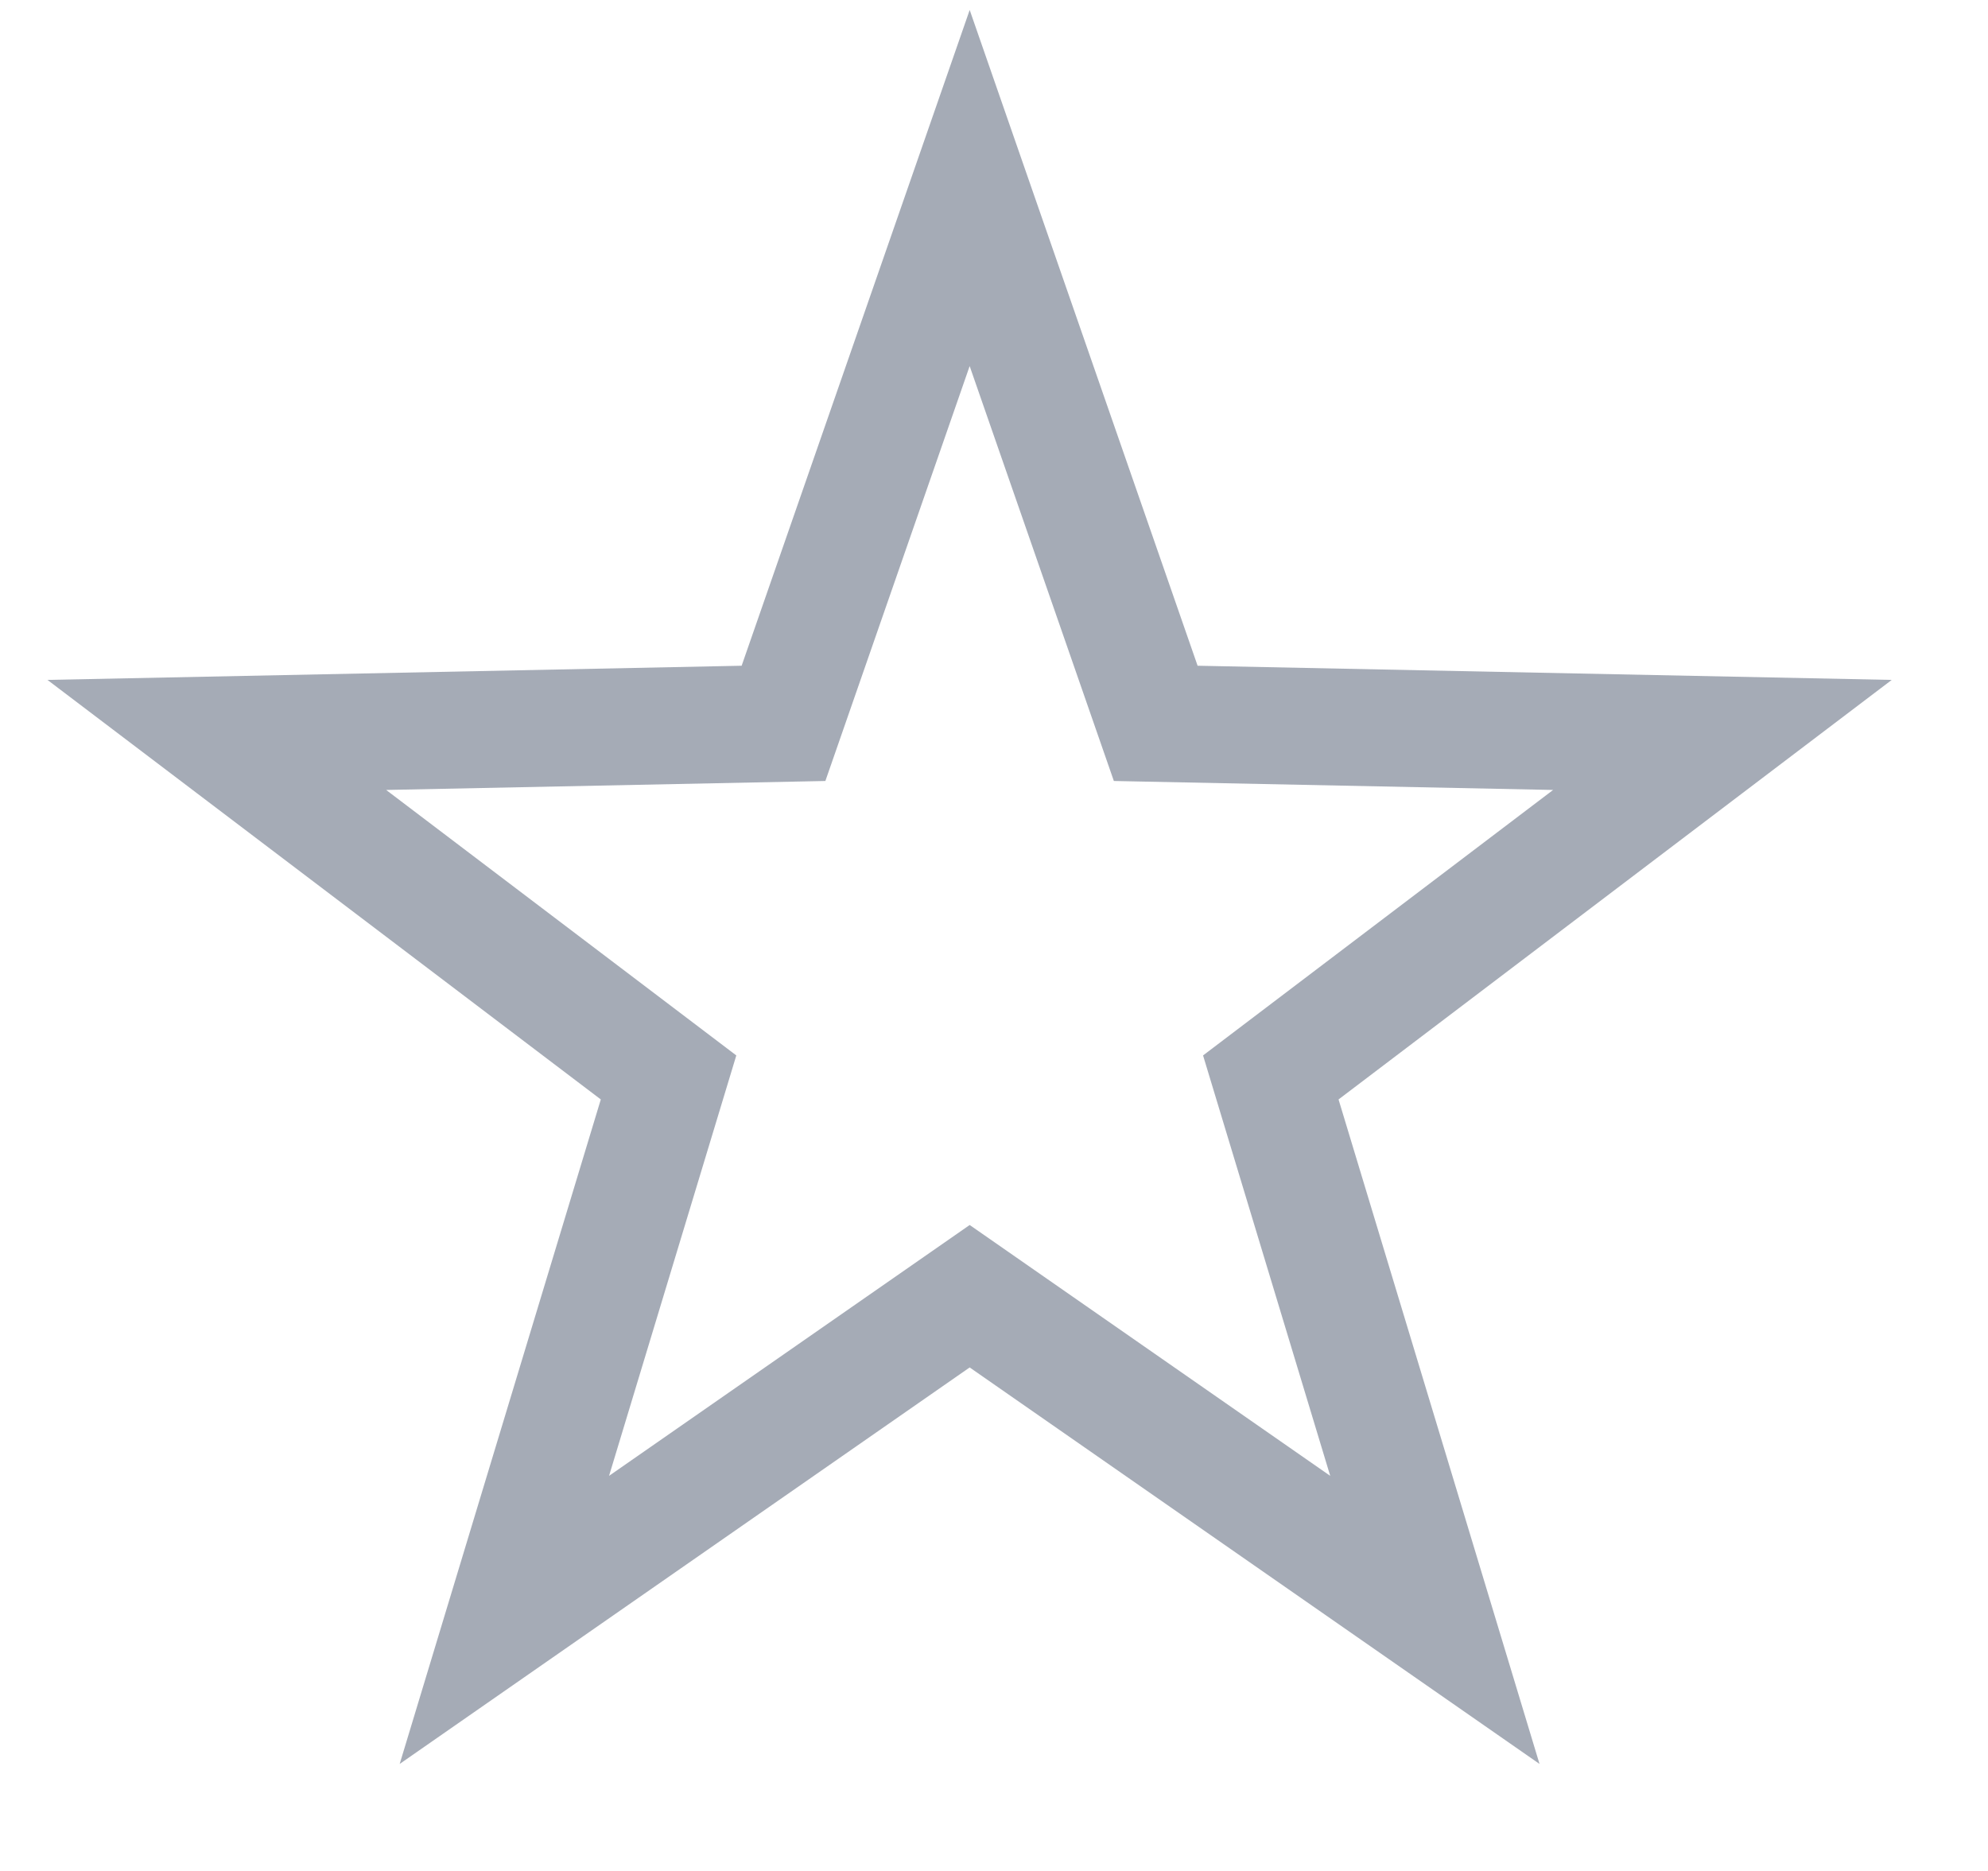 <?xml version="1.0" encoding="UTF-8"?>
<svg width="17px" height="16px" viewBox="0 0 17 16" version="1.1" xmlns="http://www.w3.org/2000/svg" xmlns:xlink="http://www.w3.org/1999/xlink">
    <title>Star</title>
    <g id="Symbols" stroke="none" stroke-width="1" fill="none" fill-rule="evenodd">
        <g id="Component-/-Navigation-/-1920" transform="translate(-398, -85)" stroke="#A5ABB6">
            <g id="Group-6-Copy-2" transform="translate(398, 42)">
                <g id="Group-7" transform="translate(0, 38)">
                    <path d="M8.292,6.608 L9.883,11.186 L14.729,11.285 L10.867,14.214 L12.27,18.853 L8.292,16.085 L4.313,18.853 L5.717,14.214 L1.854,11.285 L6.7,11.186 L8.292,6.608 Z" id="Star"></path>
                </g>
            </g>
        </g>
    </g>
</svg>